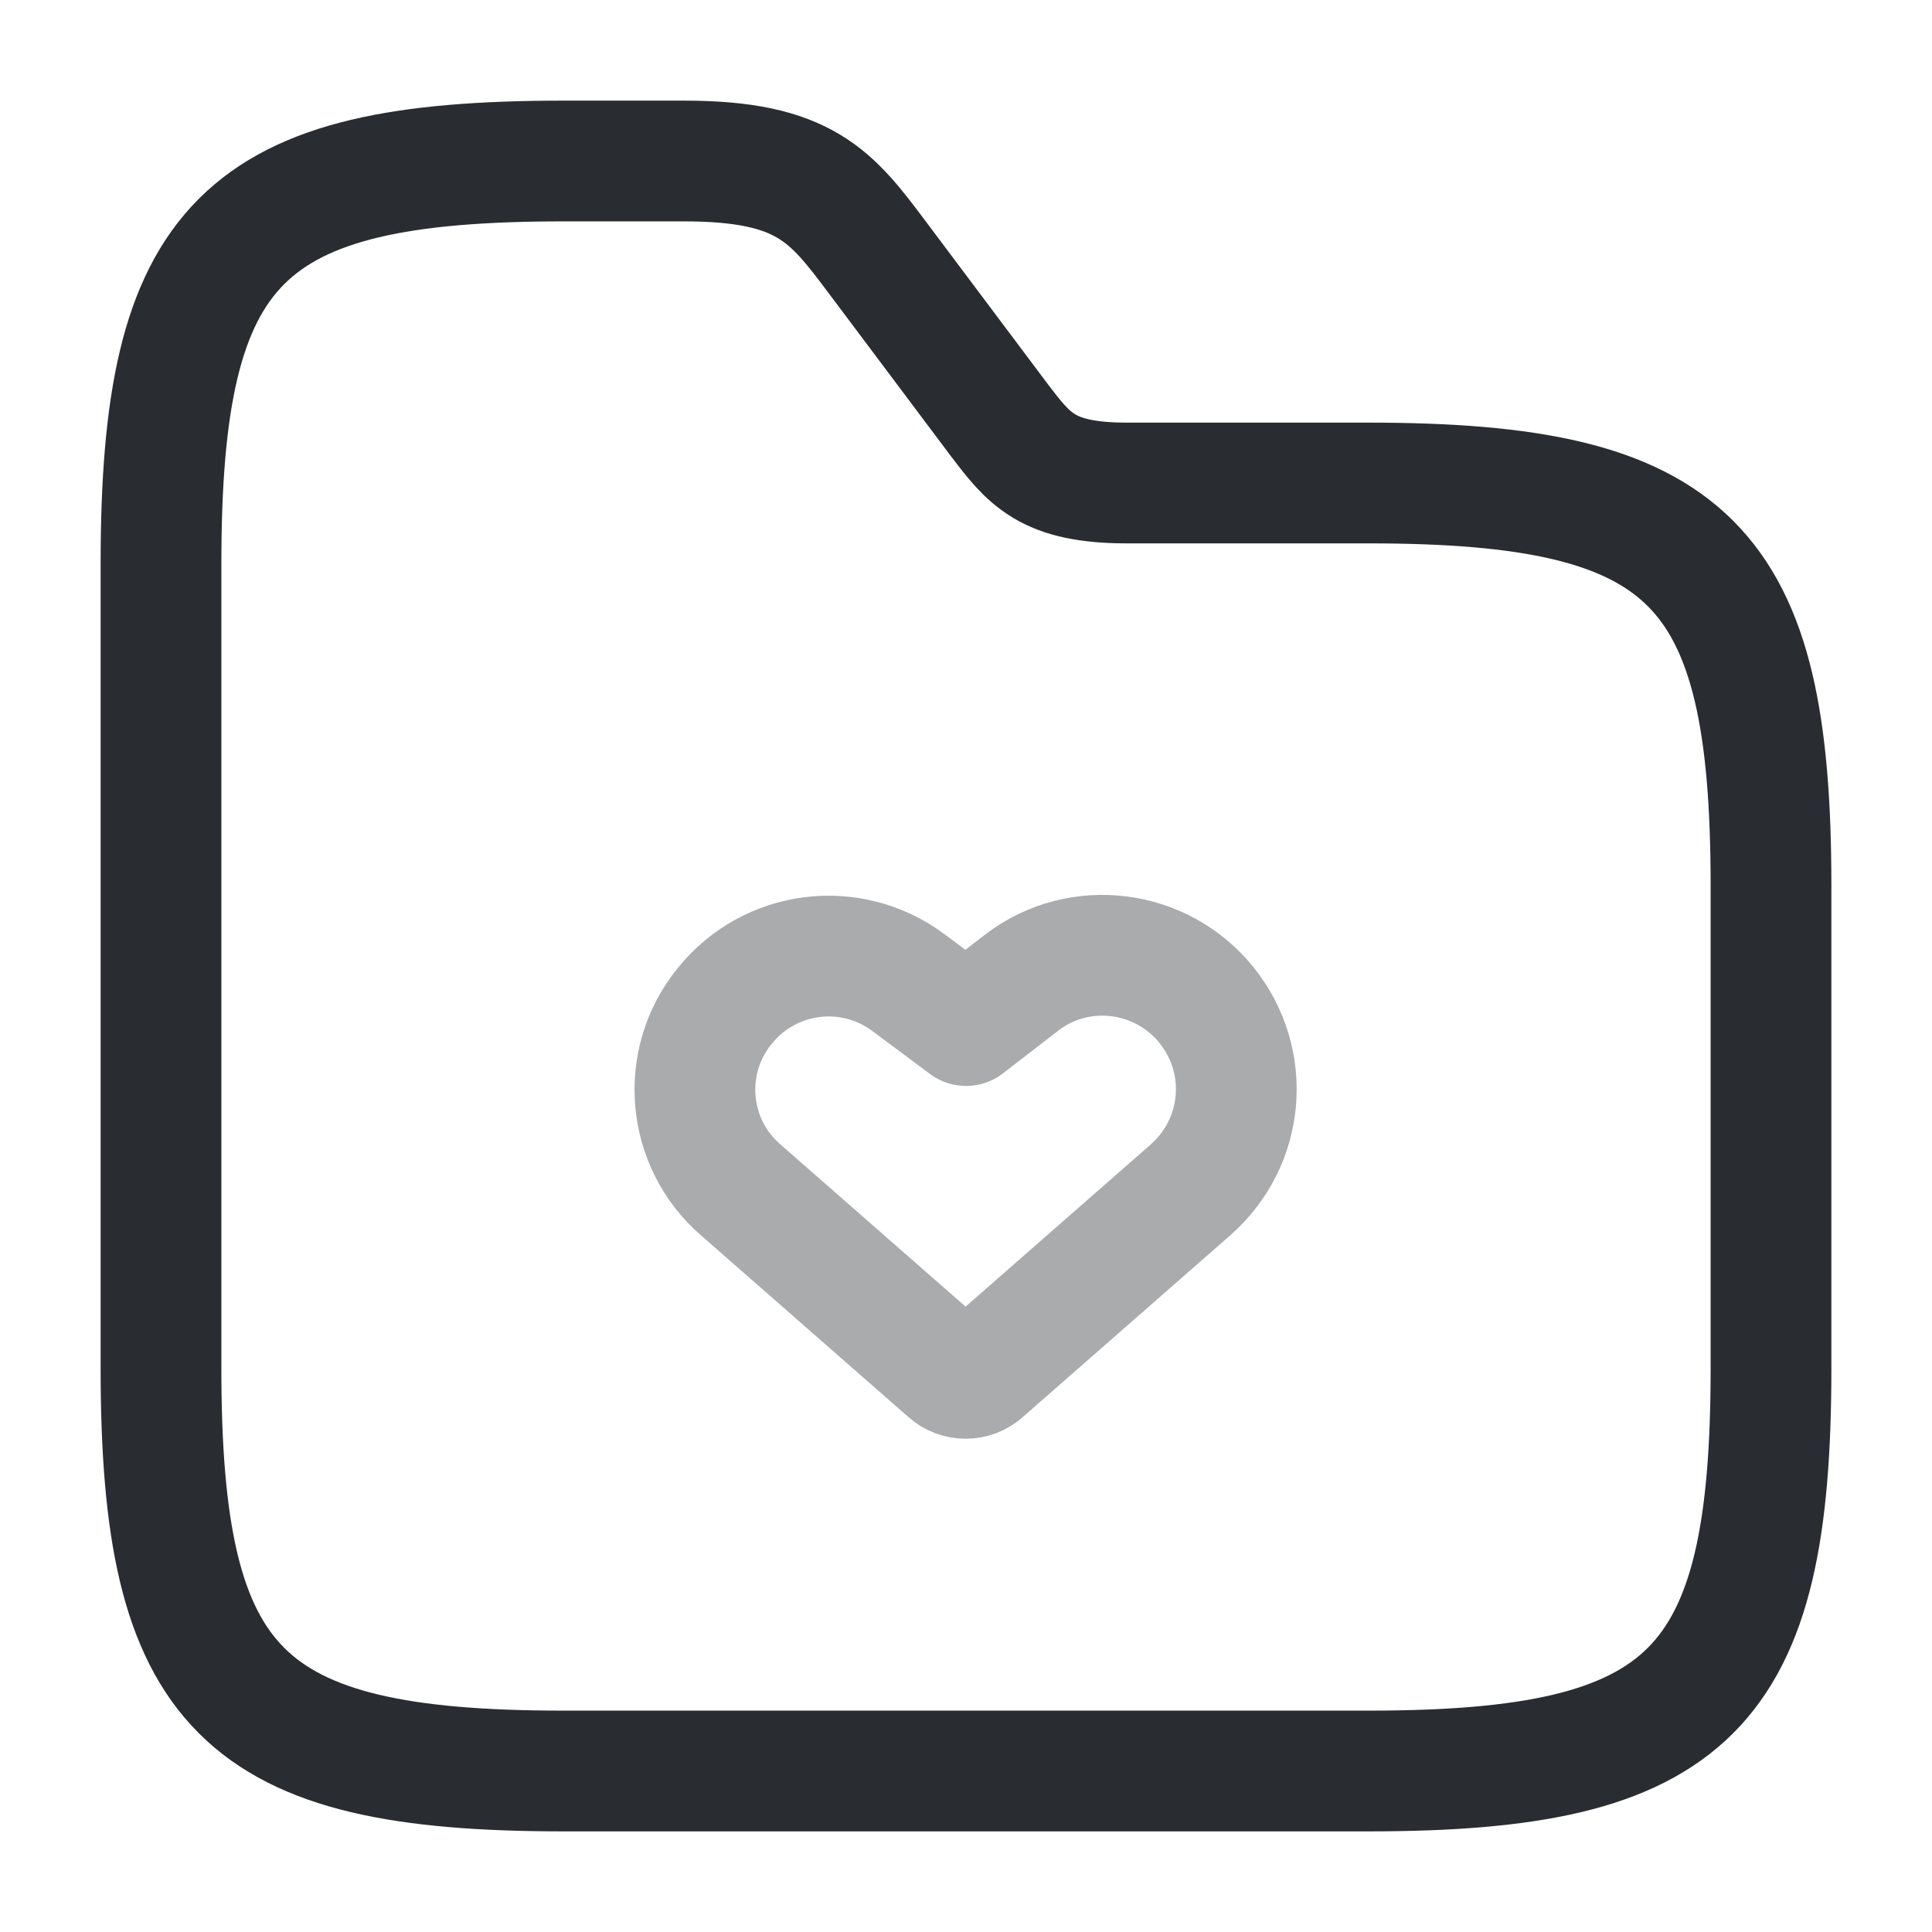 <svg width="24" height="24" viewBox="0 0 24 24" fill="none" xmlns="http://www.w3.org/2000/svg">
<path opacity="0.4" d="M9.2 14.78L11.78 17.04C11.9 17.15 12.091 17.15 12.21 17.04L14.79 14.78C15.46 14.19 15.55 13.19 14.991 12.49C14.431 11.79 13.411 11.66 12.7 12.2L12.001 12.74L11.29 12.21C10.57 11.67 9.56 11.8 9 12.5C8.44 13.19 8.53 14.2 9.2 14.78Z" stroke="#292D32" stroke-width="1.5" stroke-linecap="round" stroke-linejoin="round"/>
<path d="M22 11V17C22 21 21 22 17 22H7C3 22 2 21 2 17V7C2 3 3 2 7 2H8.5C10 2 10.33 2.44 10.9 3.2L12.4 5.2C12.78 5.7 13 6 14 6H17C21 6 22 7 22 11Z" stroke="#292D32" stroke-width="1.5" stroke-miterlimit="10"/>
</svg>
